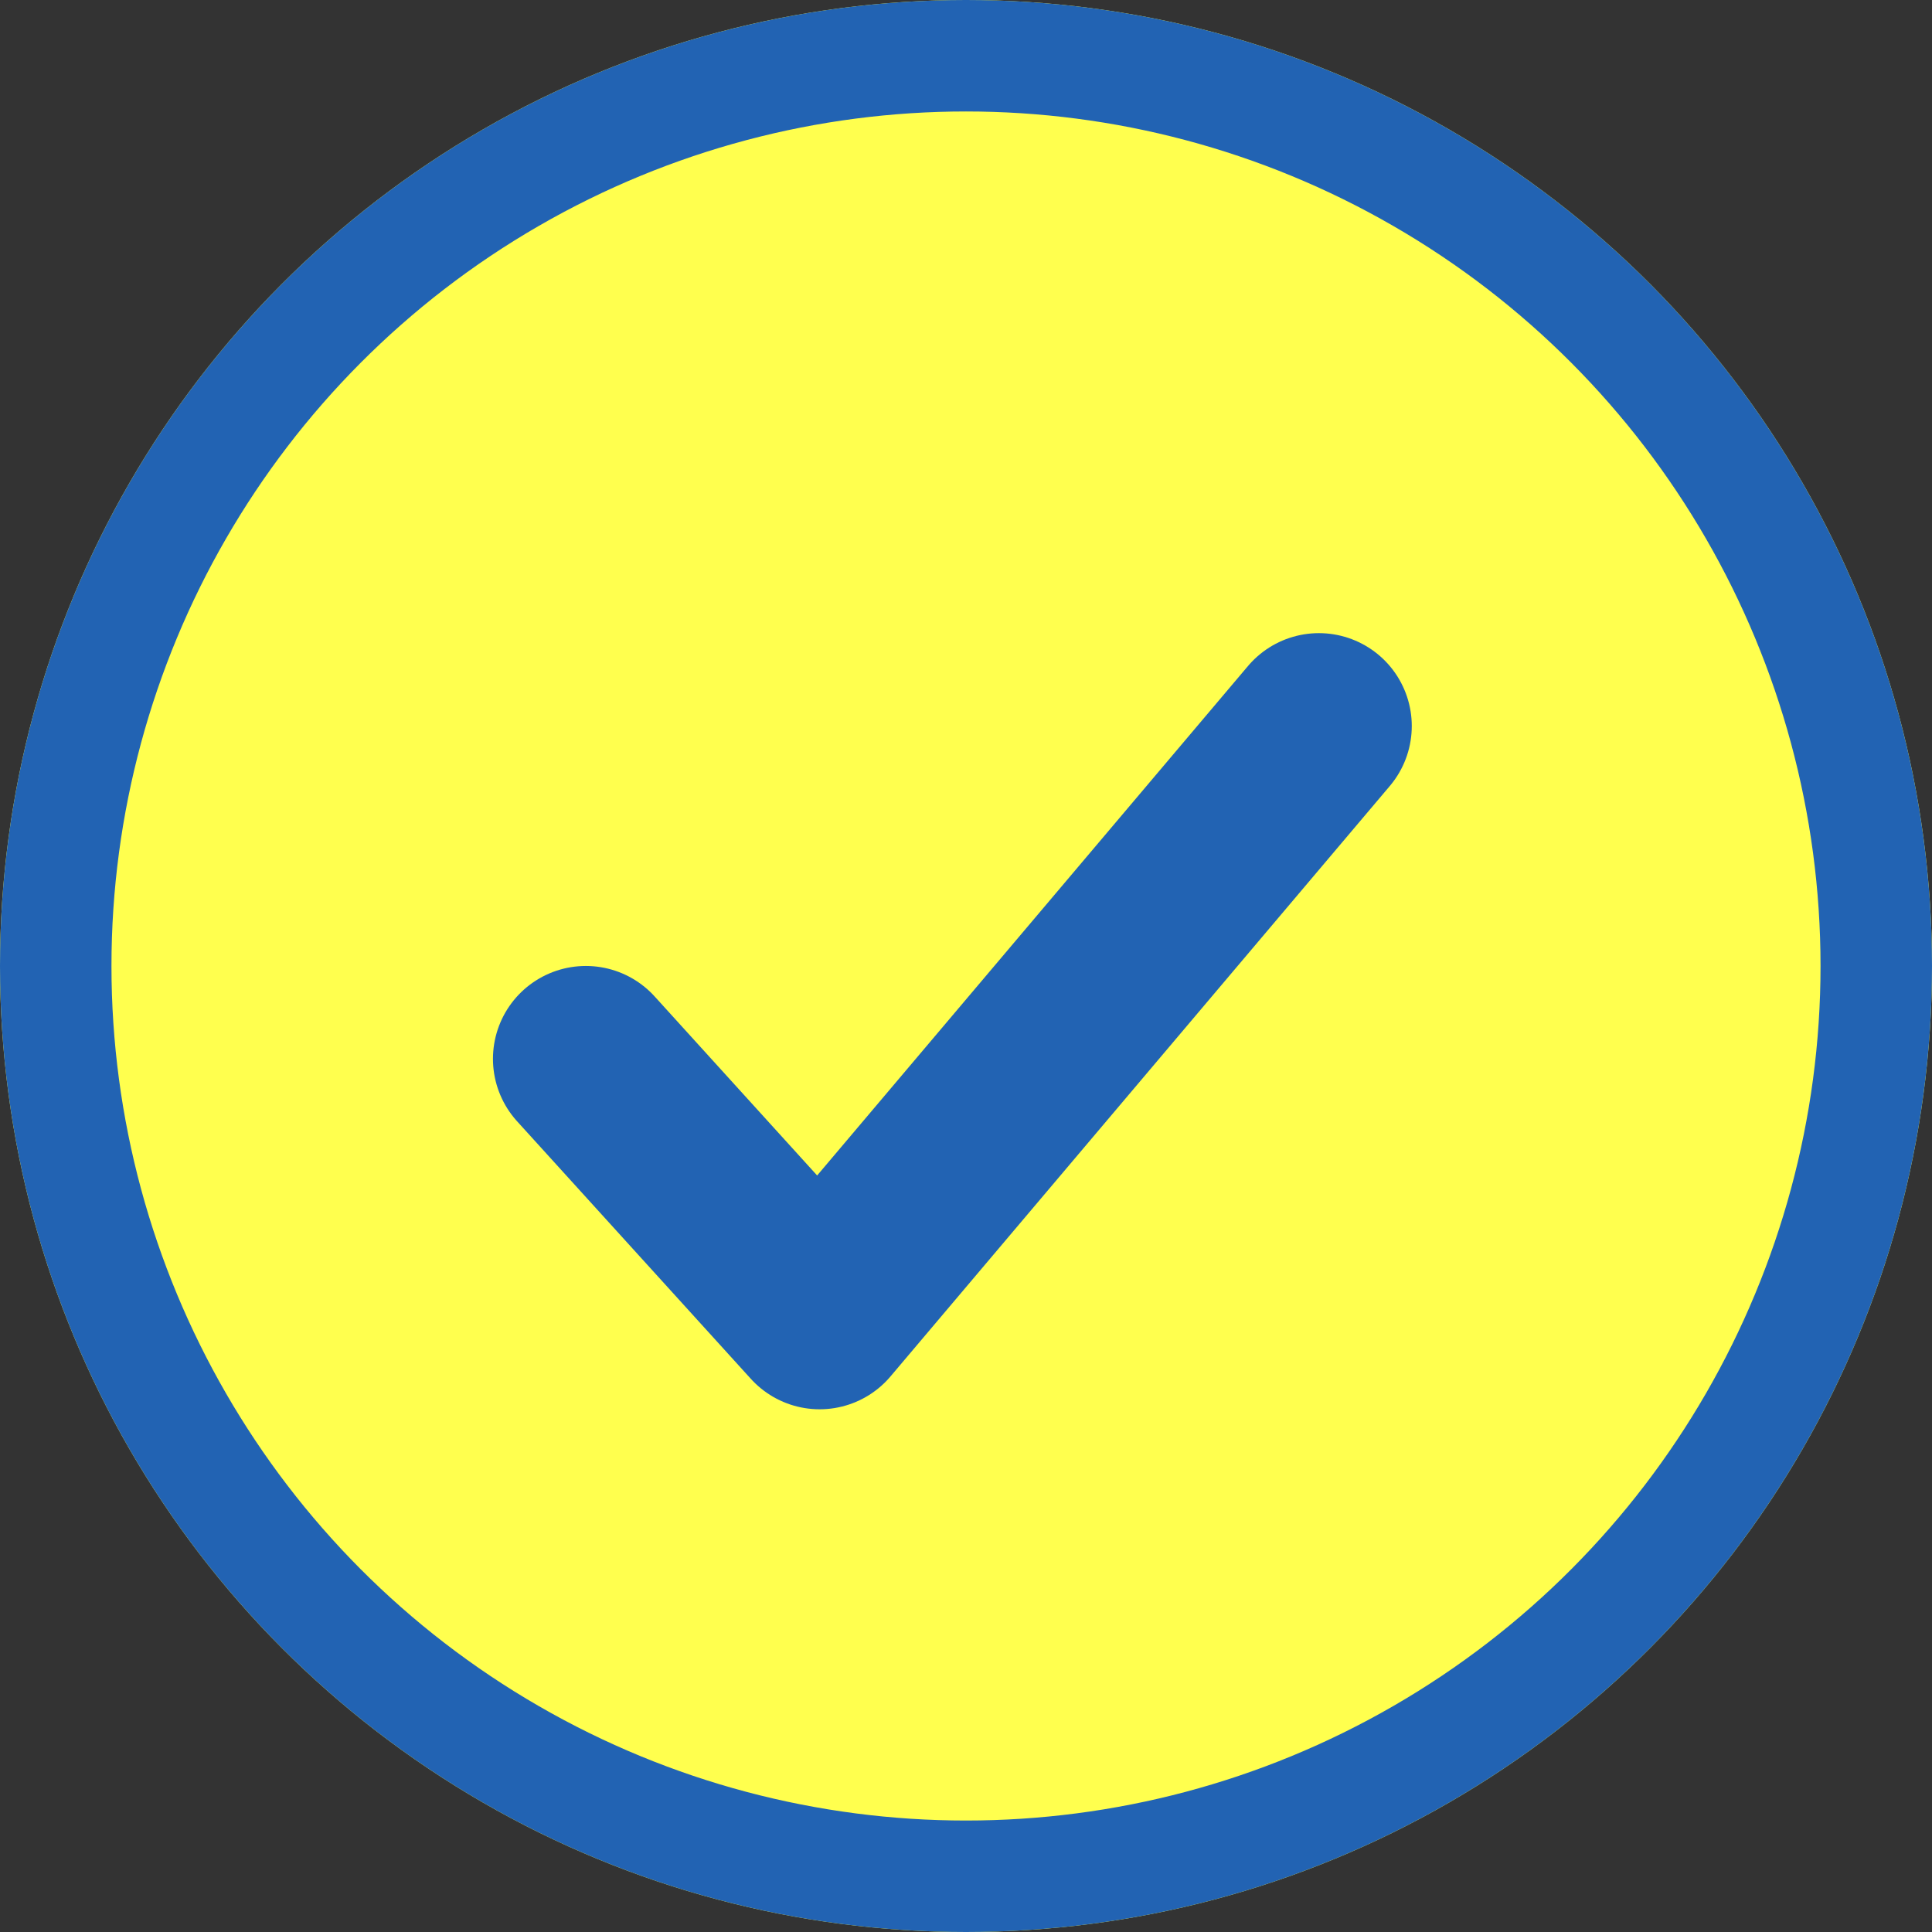 <svg xmlns="http://www.w3.org/2000/svg" width="52" height="52" viewBox="0 0 52 52">
  <rect x="0" y="0" width="52" height="52" fill="#333333" stroke="none"/>
  <g id="グループ_14751" data-name="グループ 14751" transform="translate(-483 -651)">
    <g id="楕円形_25" data-name="楕円形 25" transform="translate(483 651)" fill="#ffff4e" stroke="#2263b3" stroke-width="3">
      <circle cx="26" cy="26" r="26" stroke="none"/>
      <circle cx="26" cy="26" r="24.5" fill="none"/>
    </g>
    <path id="パス_116090" data-name="パス 116090" d="M493.817,675.949l6.292,6.932,13.438-15.89" transform="translate(4.951 3.55)" fill="none" stroke="#2263b3" stroke-linecap="round" stroke-linejoin="round" stroke-width="5"/>
  </g>
</svg>
